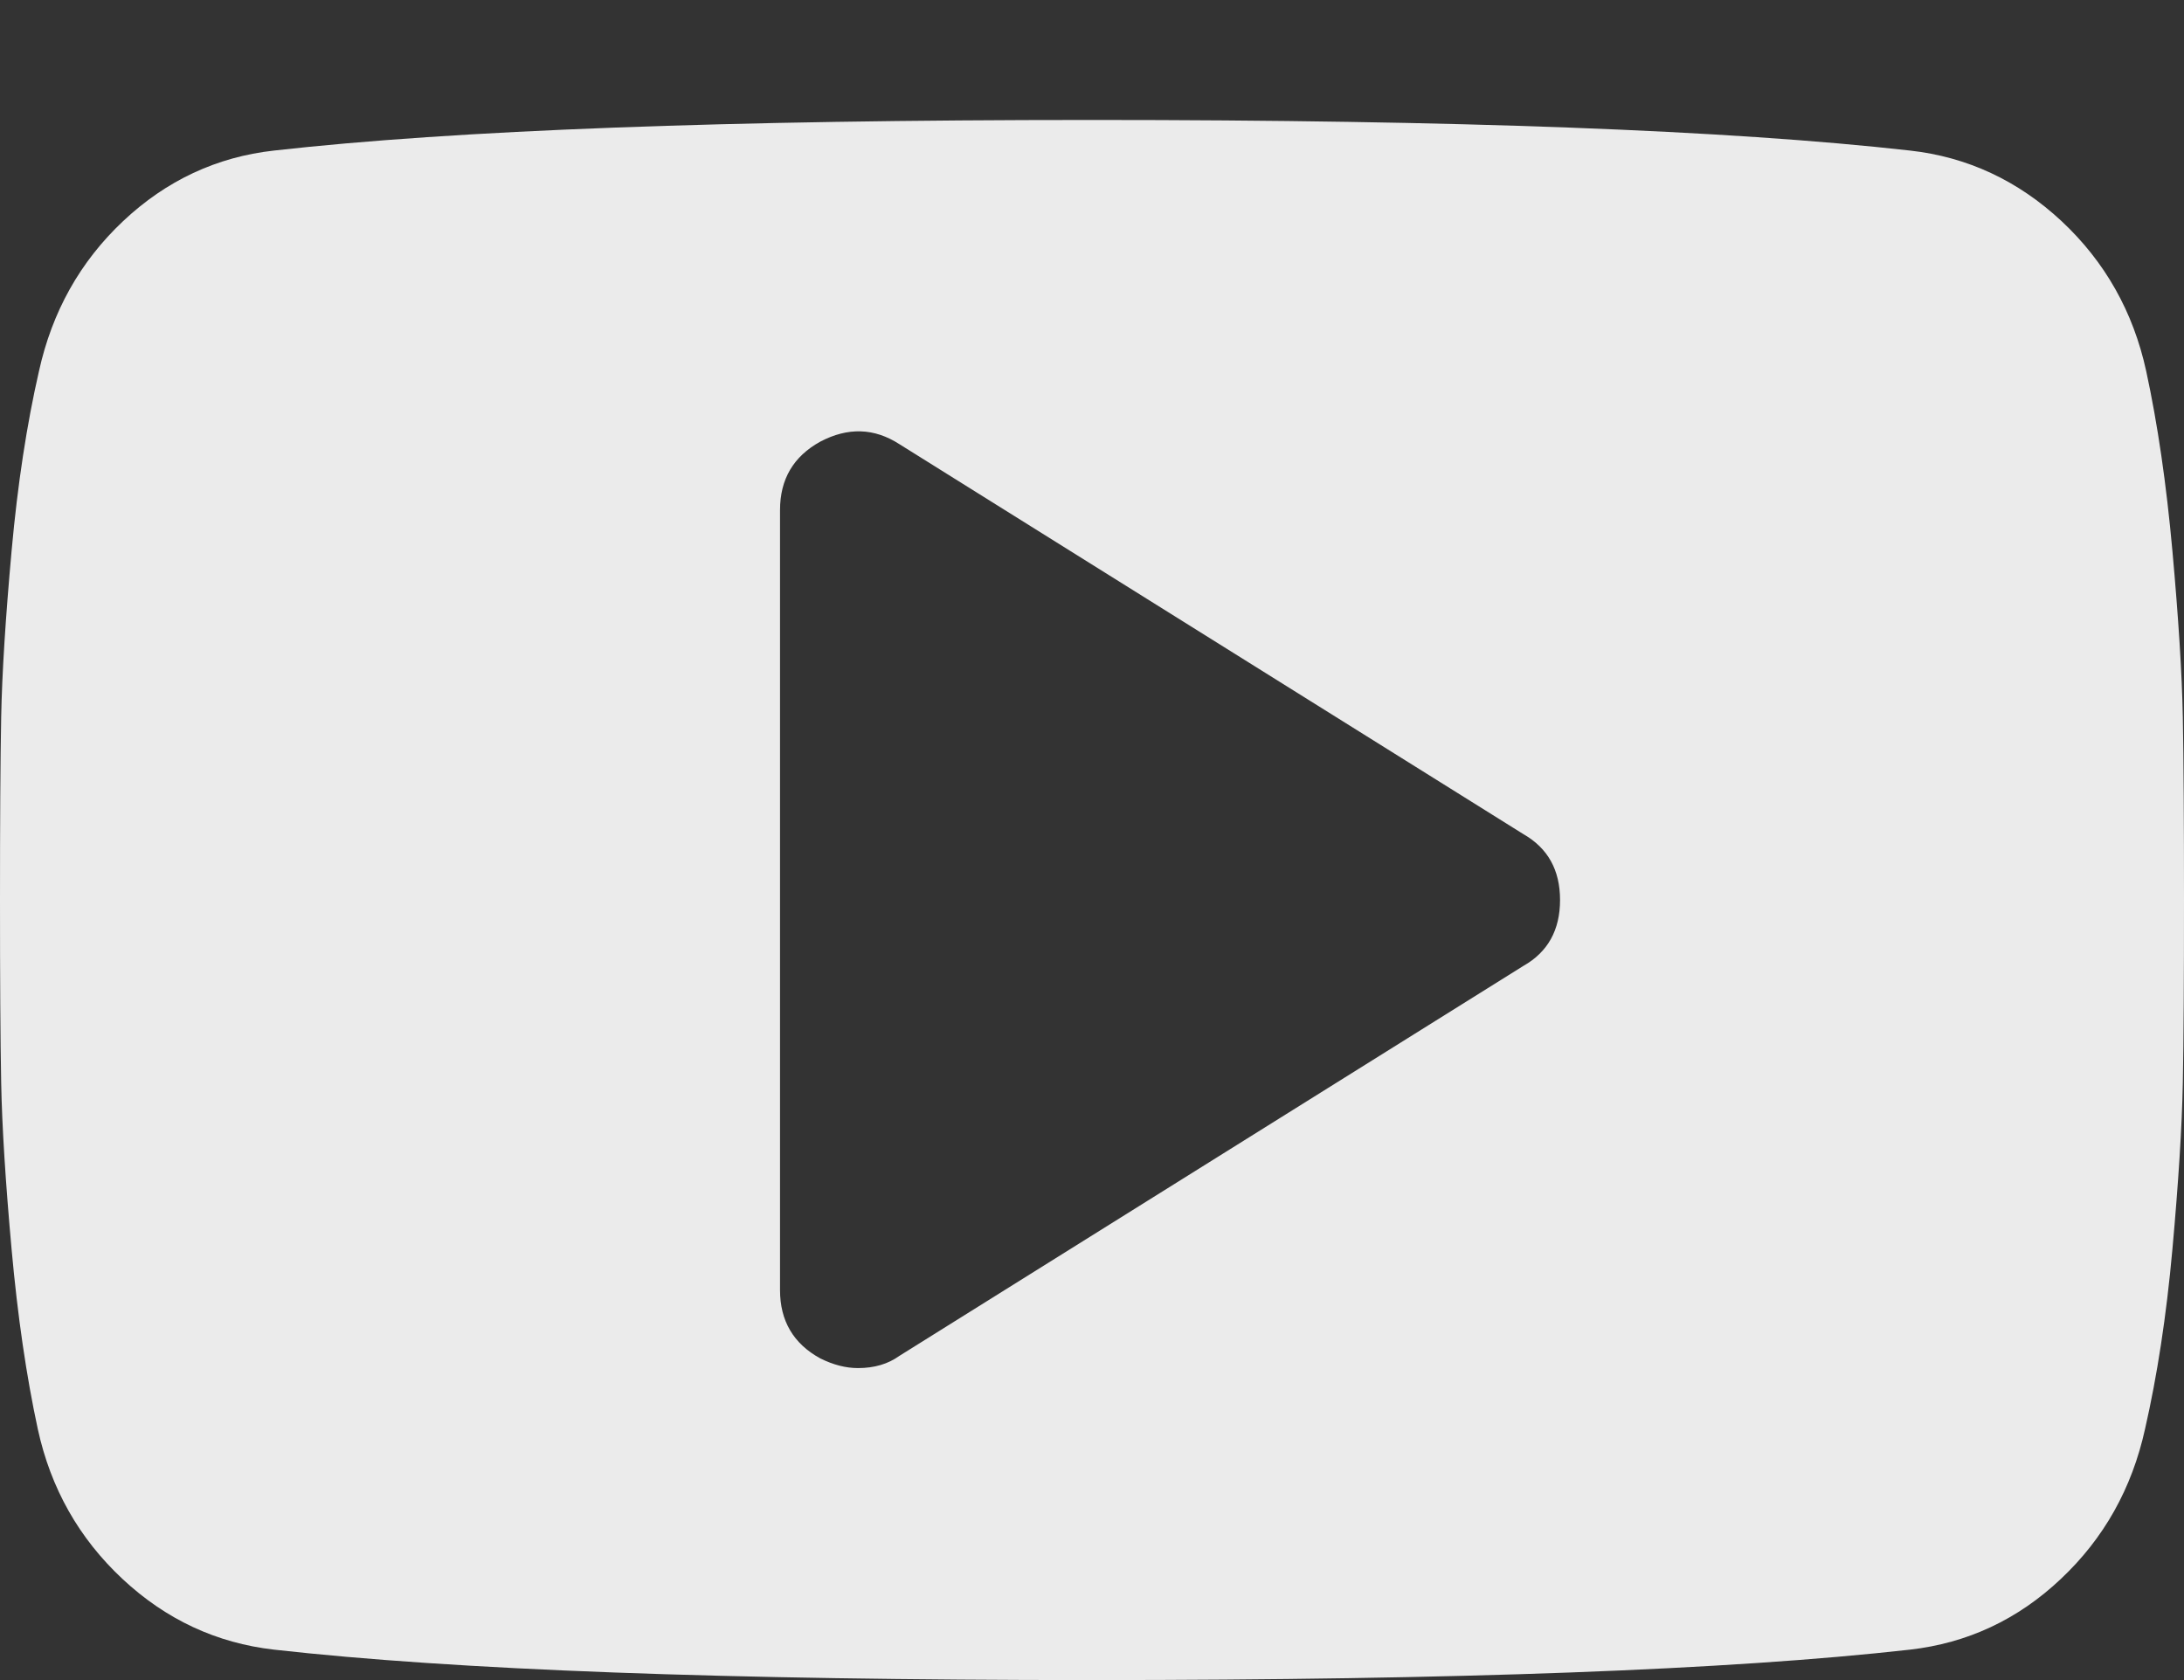<?xml version="1.0" encoding="UTF-8"?>
<svg width="13px" height="10px" viewBox="0 0 13 10" version="1.1" xmlns="http://www.w3.org/2000/svg" xmlns:xlink="http://www.w3.org/1999/xlink">
    <rect x="0" y="0" width="13" height="10" fill="#333333" stroke="none"/>
    <!-- Generator: Sketch 52.4 (67378) - http://www.bohemiancoding.com/sketch -->
    <title>YouTube Play - FontAwesome</title>
    <desc>Created with Sketch.</desc>
    <g id="Symbols" stroke="none" stroke-width="1" fill="none" fill-rule="evenodd" opacity="0.9">
        <g id="Footer_02" transform="translate(-337, -554)" fill="#FFFFFF">
            <g id="Footer">
                <g id="Group-2" transform="translate(0, 540)">
                    <g id="Social-Icon">
                        <path d="M346.068,19.749 C346.213,19.667 346.286,19.536 346.286,19.357 C346.286,19.178 346.213,19.048 346.068,18.965 L342.354,16.644 C342.204,16.547 342.047,16.542 341.882,16.629 C341.723,16.717 341.643,16.852 341.643,17.036 L341.643,21.679 C341.643,21.862 341.723,21.998 341.882,22.085 C341.96,22.124 342.035,22.143 342.107,22.143 C342.204,22.143 342.286,22.119 342.354,22.07 L346.068,19.749 Z M349.993,18.269 C349.998,18.53 350,18.893 350,19.357 C350,19.821 349.998,20.184 349.993,20.445 C349.988,20.706 349.967,21.037 349.931,21.436 C349.895,21.835 349.84,22.191 349.768,22.506 C349.69,22.859 349.524,23.156 349.267,23.398 C349.011,23.64 348.711,23.78 348.368,23.819 C347.294,23.94 345.672,24 343.5,24 C341.328,24 339.706,23.94 338.632,23.819 C338.289,23.78 337.988,23.64 337.729,23.398 C337.47,23.156 337.302,22.859 337.225,22.506 C337.157,22.191 337.105,21.835 337.069,21.436 C337.033,21.037 337.012,20.706 337.007,20.445 C337.002,20.184 337,19.821 337,19.357 C337,18.893 337.002,18.53 337.007,18.269 C337.012,18.008 337.033,17.678 337.069,17.279 C337.105,16.88 337.16,16.523 337.232,16.209 C337.31,15.856 337.476,15.558 337.733,15.316 C337.989,15.075 338.289,14.934 338.632,14.896 C339.706,14.775 341.328,14.714 343.5,14.714 C345.672,14.714 347.294,14.775 348.368,14.896 C348.711,14.934 349.012,15.075 349.271,15.316 C349.53,15.558 349.698,15.856 349.775,16.209 C349.843,16.523 349.895,16.88 349.931,17.279 C349.967,17.678 349.988,18.008 349.993,18.269 Z" id="YouTube-Play---FontAwesome"></path>
                    </g>
                </g>
            </g>
        </g>
    </g>
</svg>